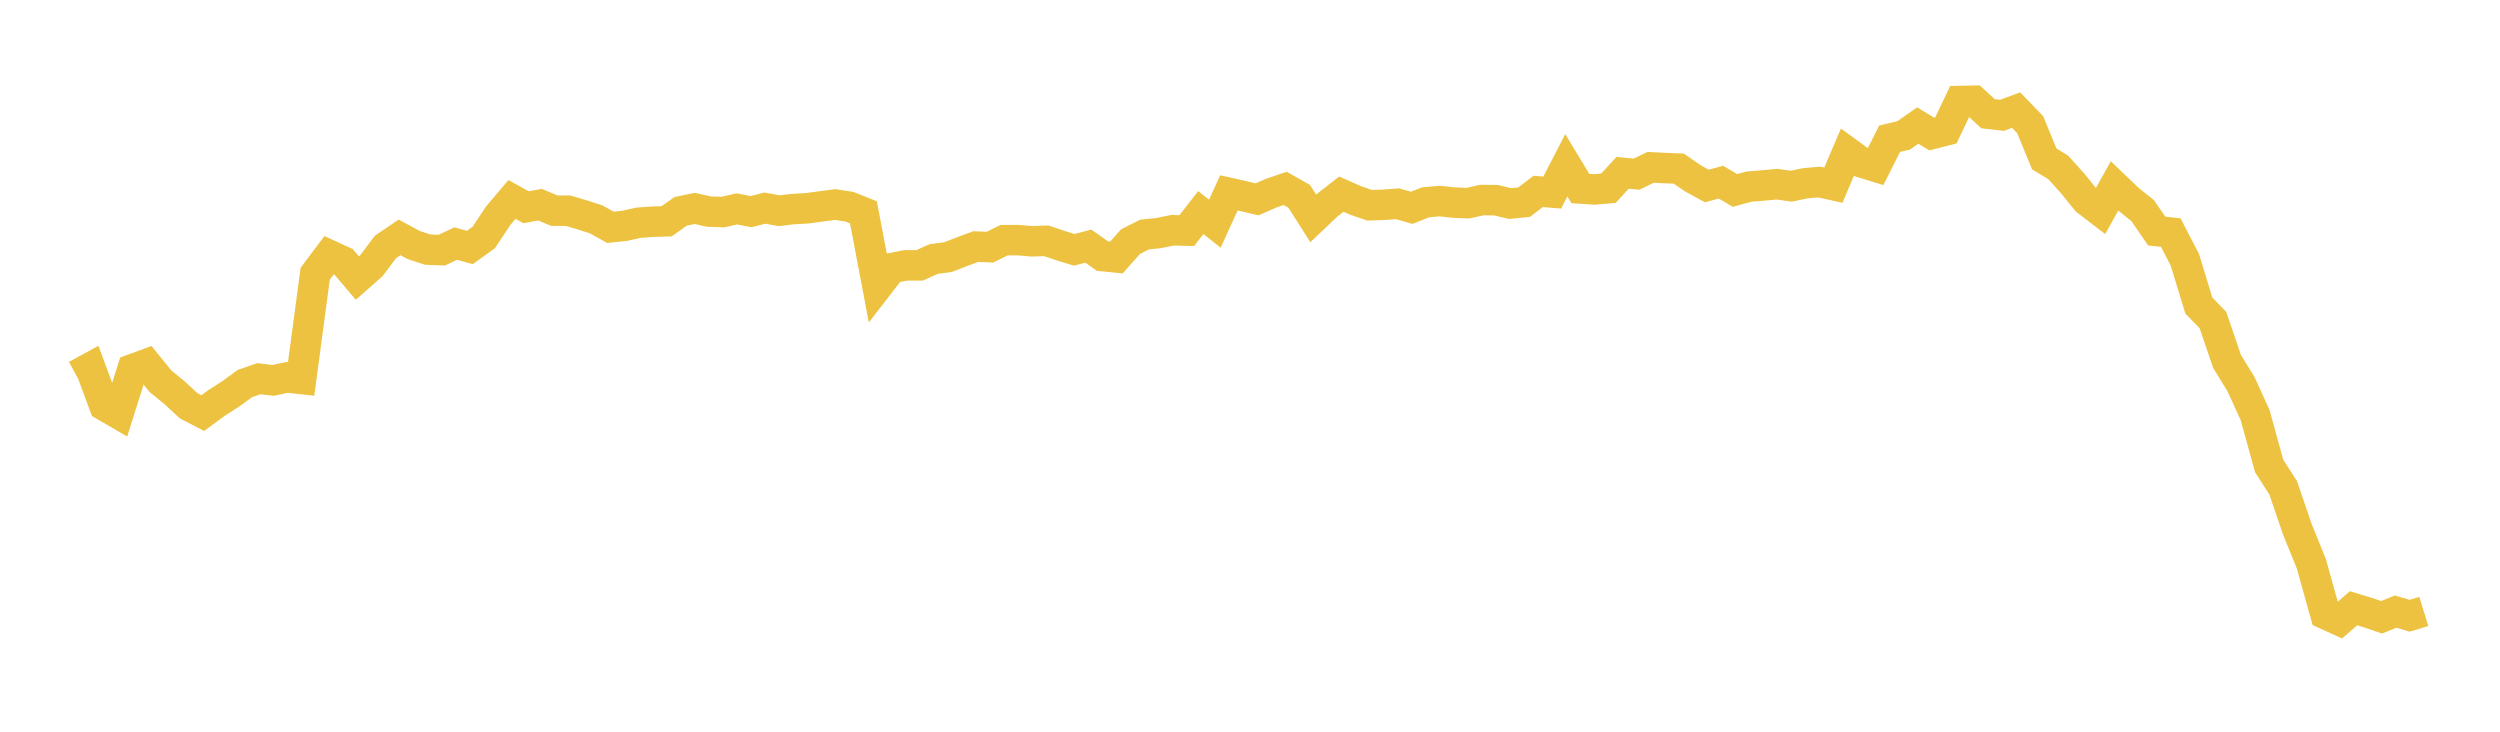 <svg width="164" height="48" xmlns="http://www.w3.org/2000/svg" xmlns:xlink="http://www.w3.org/1999/xlink"><path fill="none" stroke="rgb(237,194,64)" stroke-width="2" d="M5,24.617L5.922,24.116L6.844,26.607L7.766,27.143L8.689,24.221L9.611,23.881L10.533,25.014L11.455,25.767L12.377,26.62L13.299,27.099L14.222,26.422L15.144,25.833L16.066,25.159L16.988,24.842L17.91,24.953L18.832,24.759L19.754,24.86L20.677,17.957L21.599,16.73L22.521,17.154L23.443,18.241L24.365,17.428L25.287,16.198L26.21,15.572L27.132,16.07L28.054,16.374L28.976,16.411L29.898,15.976L30.82,16.237L31.743,15.569L32.665,14.172L33.587,13.083L34.509,13.595L35.431,13.427L36.353,13.818L37.275,13.823L38.198,14.096L39.12,14.396L40.042,14.911L40.964,14.816L41.886,14.61L42.808,14.544L43.731,14.515L44.653,13.863L45.575,13.671L46.497,13.881L47.419,13.912L48.341,13.703L49.263,13.883L50.186,13.652L51.108,13.826L52.03,13.715L52.952,13.663L53.874,13.538L54.796,13.417L55.719,13.56L56.641,13.929L57.563,18.783L58.485,17.591L59.407,17.41L60.329,17.406L61.251,16.991L62.174,16.87L63.096,16.514L64.018,16.175L64.94,16.214L65.862,15.756L66.784,15.752L67.707,15.829L68.629,15.796L69.551,16.108L70.473,16.388L71.395,16.145L72.317,16.798L73.24,16.889L74.162,15.85L75.084,15.385L76.006,15.289L76.928,15.104L77.85,15.129L78.772,13.944L79.695,14.672L80.617,12.651L81.539,12.859L82.461,13.077L83.383,12.674L84.305,12.359L85.228,12.879L86.15,14.328L87.072,13.455L87.994,12.736L88.916,13.144L89.838,13.463L90.76,13.436L91.683,13.368L92.605,13.632L93.527,13.27L94.449,13.19L95.371,13.291L96.293,13.329L97.216,13.122L98.138,13.133L99.06,13.353L99.982,13.261L100.904,12.557L101.826,12.631L102.749,10.844L103.671,12.367L104.593,12.427L105.515,12.348L106.437,11.34L107.359,11.425L108.281,10.978L109.204,11.024L110.126,11.061L111.048,11.697L111.97,12.201L112.892,11.95L113.814,12.492L114.737,12.242L115.659,12.167L116.581,12.083L117.503,12.216L118.425,12.023L119.347,11.942L120.269,12.147L121.192,9.98L122.114,10.653L123.036,10.937L123.958,9.101L124.88,8.881L125.802,8.235L126.725,8.794L127.647,8.558L128.569,6.626L129.491,6.608L130.413,7.459L131.335,7.564L132.257,7.223L133.18,8.179L134.102,10.424L135.024,10.986L135.946,12.007L136.868,13.148L137.79,13.856L138.713,12.194L139.635,13.077L140.557,13.816L141.479,15.156L142.401,15.258L143.323,17.032L144.246,20.047L145.168,20.994L146.09,23.701L147.012,25.206L147.934,27.224L148.856,30.567L149.778,32.004L150.701,34.705L151.623,36.981L152.545,40.286L153.467,40.706L154.389,39.902L155.311,40.179L156.234,40.494L157.156,40.12L158.078,40.394L159,40.11"></path></svg>